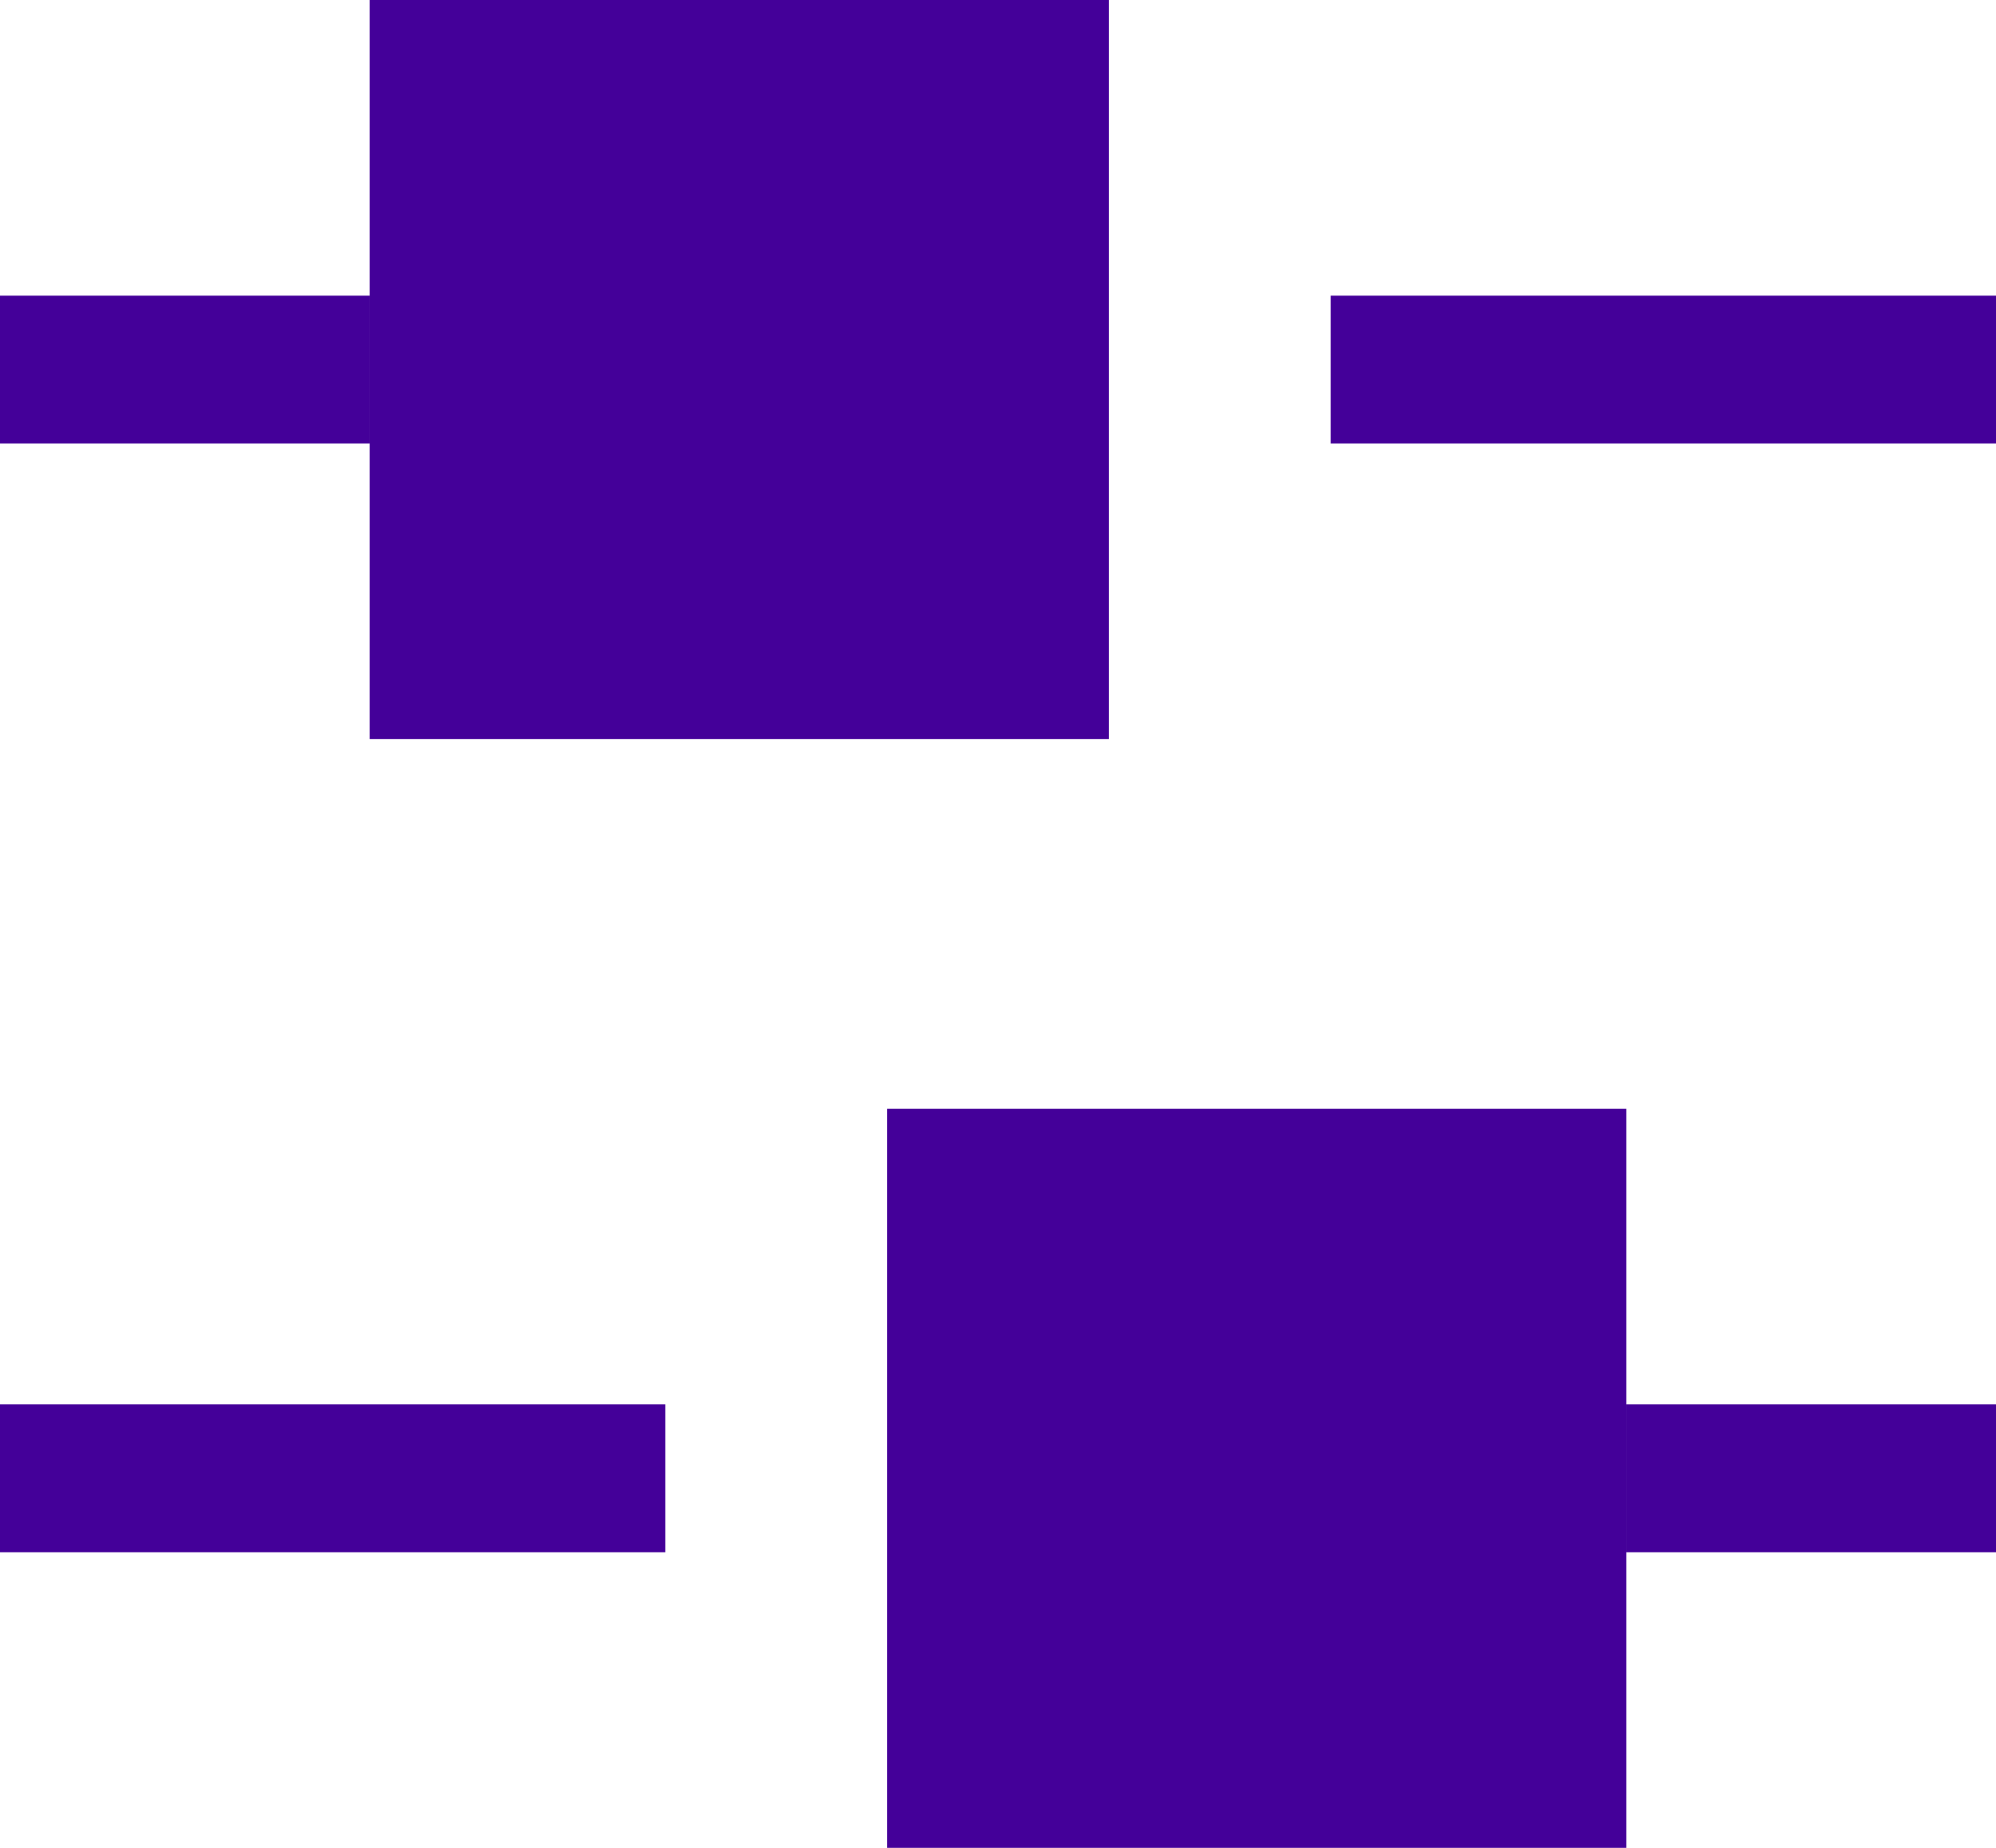 <?xml version="1.0" encoding="UTF-8"?>
<svg xmlns="http://www.w3.org/2000/svg" width="27" height="25" viewBox="0 0 27 25" fill="none">
  <path d="M0 5L5 5" stroke="#440099" stroke-width="2" stroke-linejoin="round"></path>
  <path d="M18 5H27" stroke="#440099" stroke-width="2" stroke-linejoin="round"></path>
  <rect x="5" width="10" height="10" fill="#440099"></rect>
  <path d="M0 20H9" stroke="#440099" stroke-width="2" stroke-linejoin="round"></path>
  <path d="M22 20H27" stroke="#440099" stroke-width="2" stroke-linejoin="round"></path>
  <rect x="12" y="15" width="10" height="10" fill="#440099"></rect>
</svg>
